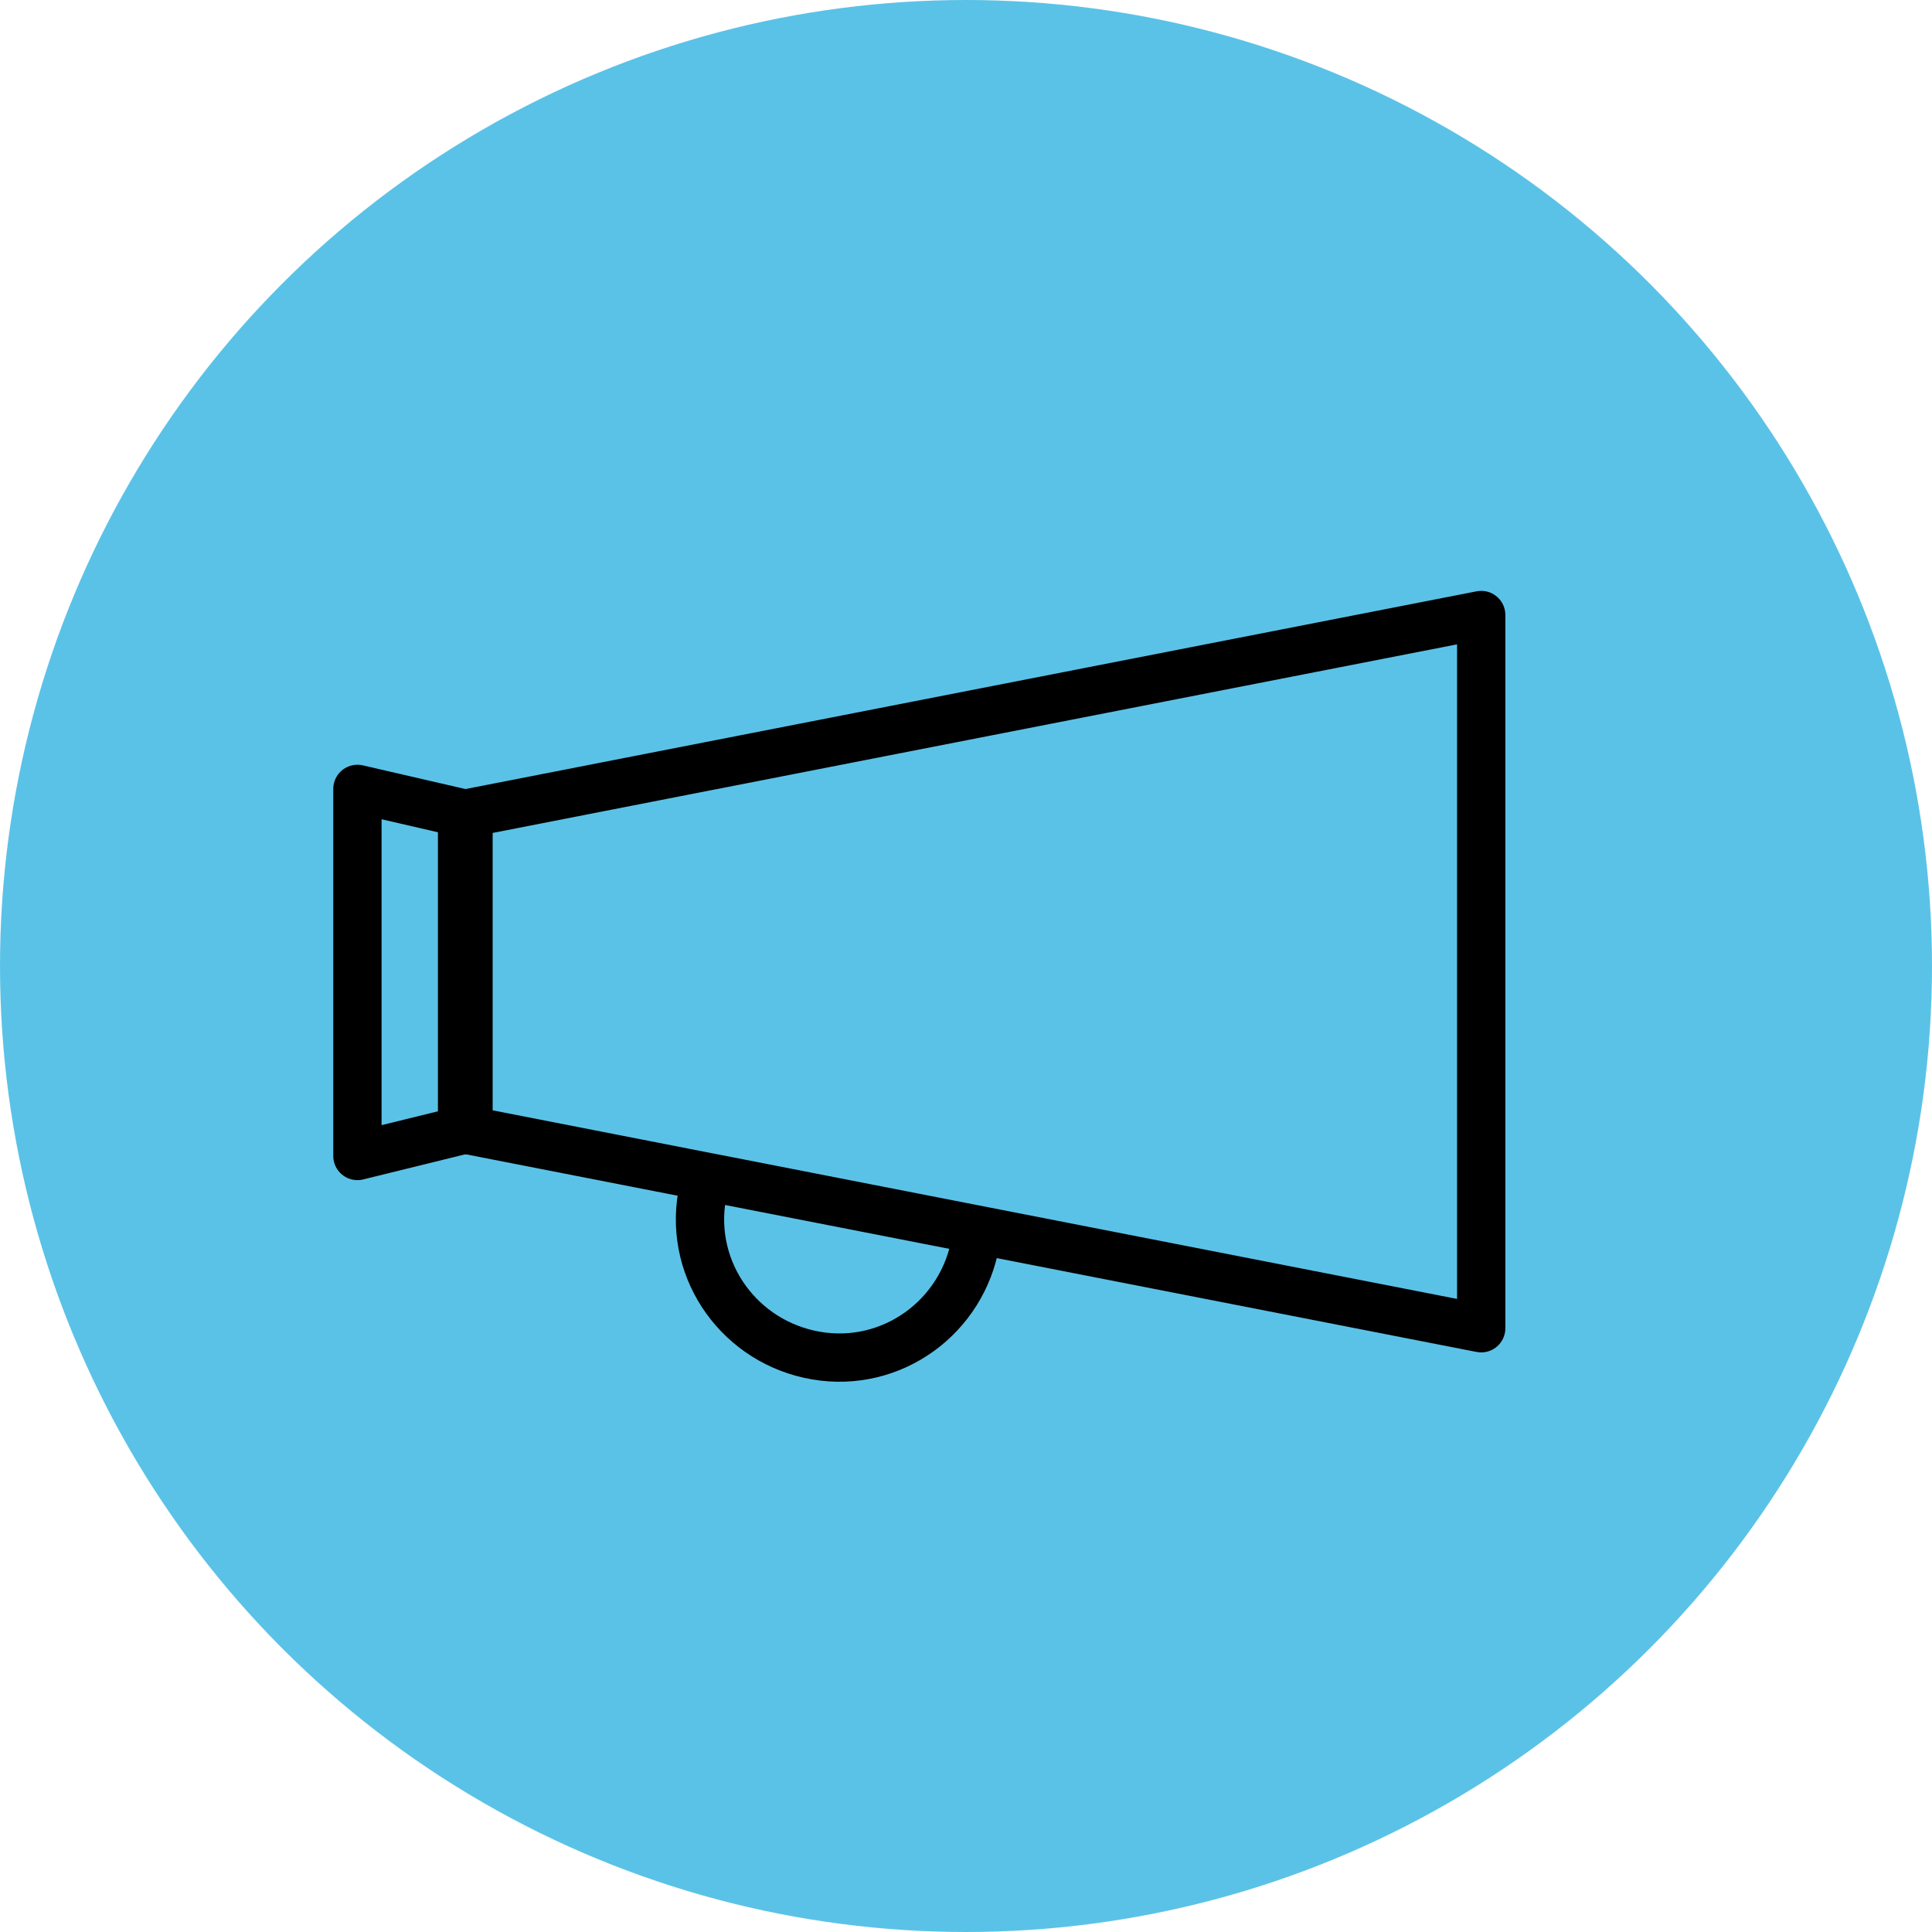 <?xml version="1.0" encoding="utf-8"?>
<!-- Generator: Adobe Illustrator 25.4.2, SVG Export Plug-In . SVG Version: 6.00 Build 0)  -->
<svg version="1.1" id="Layer_1" xmlns="http://www.w3.org/2000/svg" xmlns:xlink="http://www.w3.org/1999/xlink" x="0px" y="0px"
	 width="120px" height="120px" viewBox="0 0 120 120" style="enable-background:new 0 0 120 120;" xml:space="preserve">
<style type="text/css">
	.st0{fill:#5BC2E7;}
	.st1{fill:none;stroke:#000000;stroke-width:3;stroke-linecap:round;stroke-linejoin:round;}
</style>
<circle class="st0" cx="60" cy="60" r="60"/>
<polygon class="st1" points="92,82.5 29.1,70.2 29.1,50.5 92,38.2 "/>
<path class="st1" d="M60.6,77.1c-0.8,4.7-5.2,7.9-9.9,7.1c-4.7-0.8-7.9-5.2-7.1-9.9"/>
<polygon class="st1" points="28.7,70.2 22.2,71.8 22.2,49 28.7,50.5 "/>
</svg>
